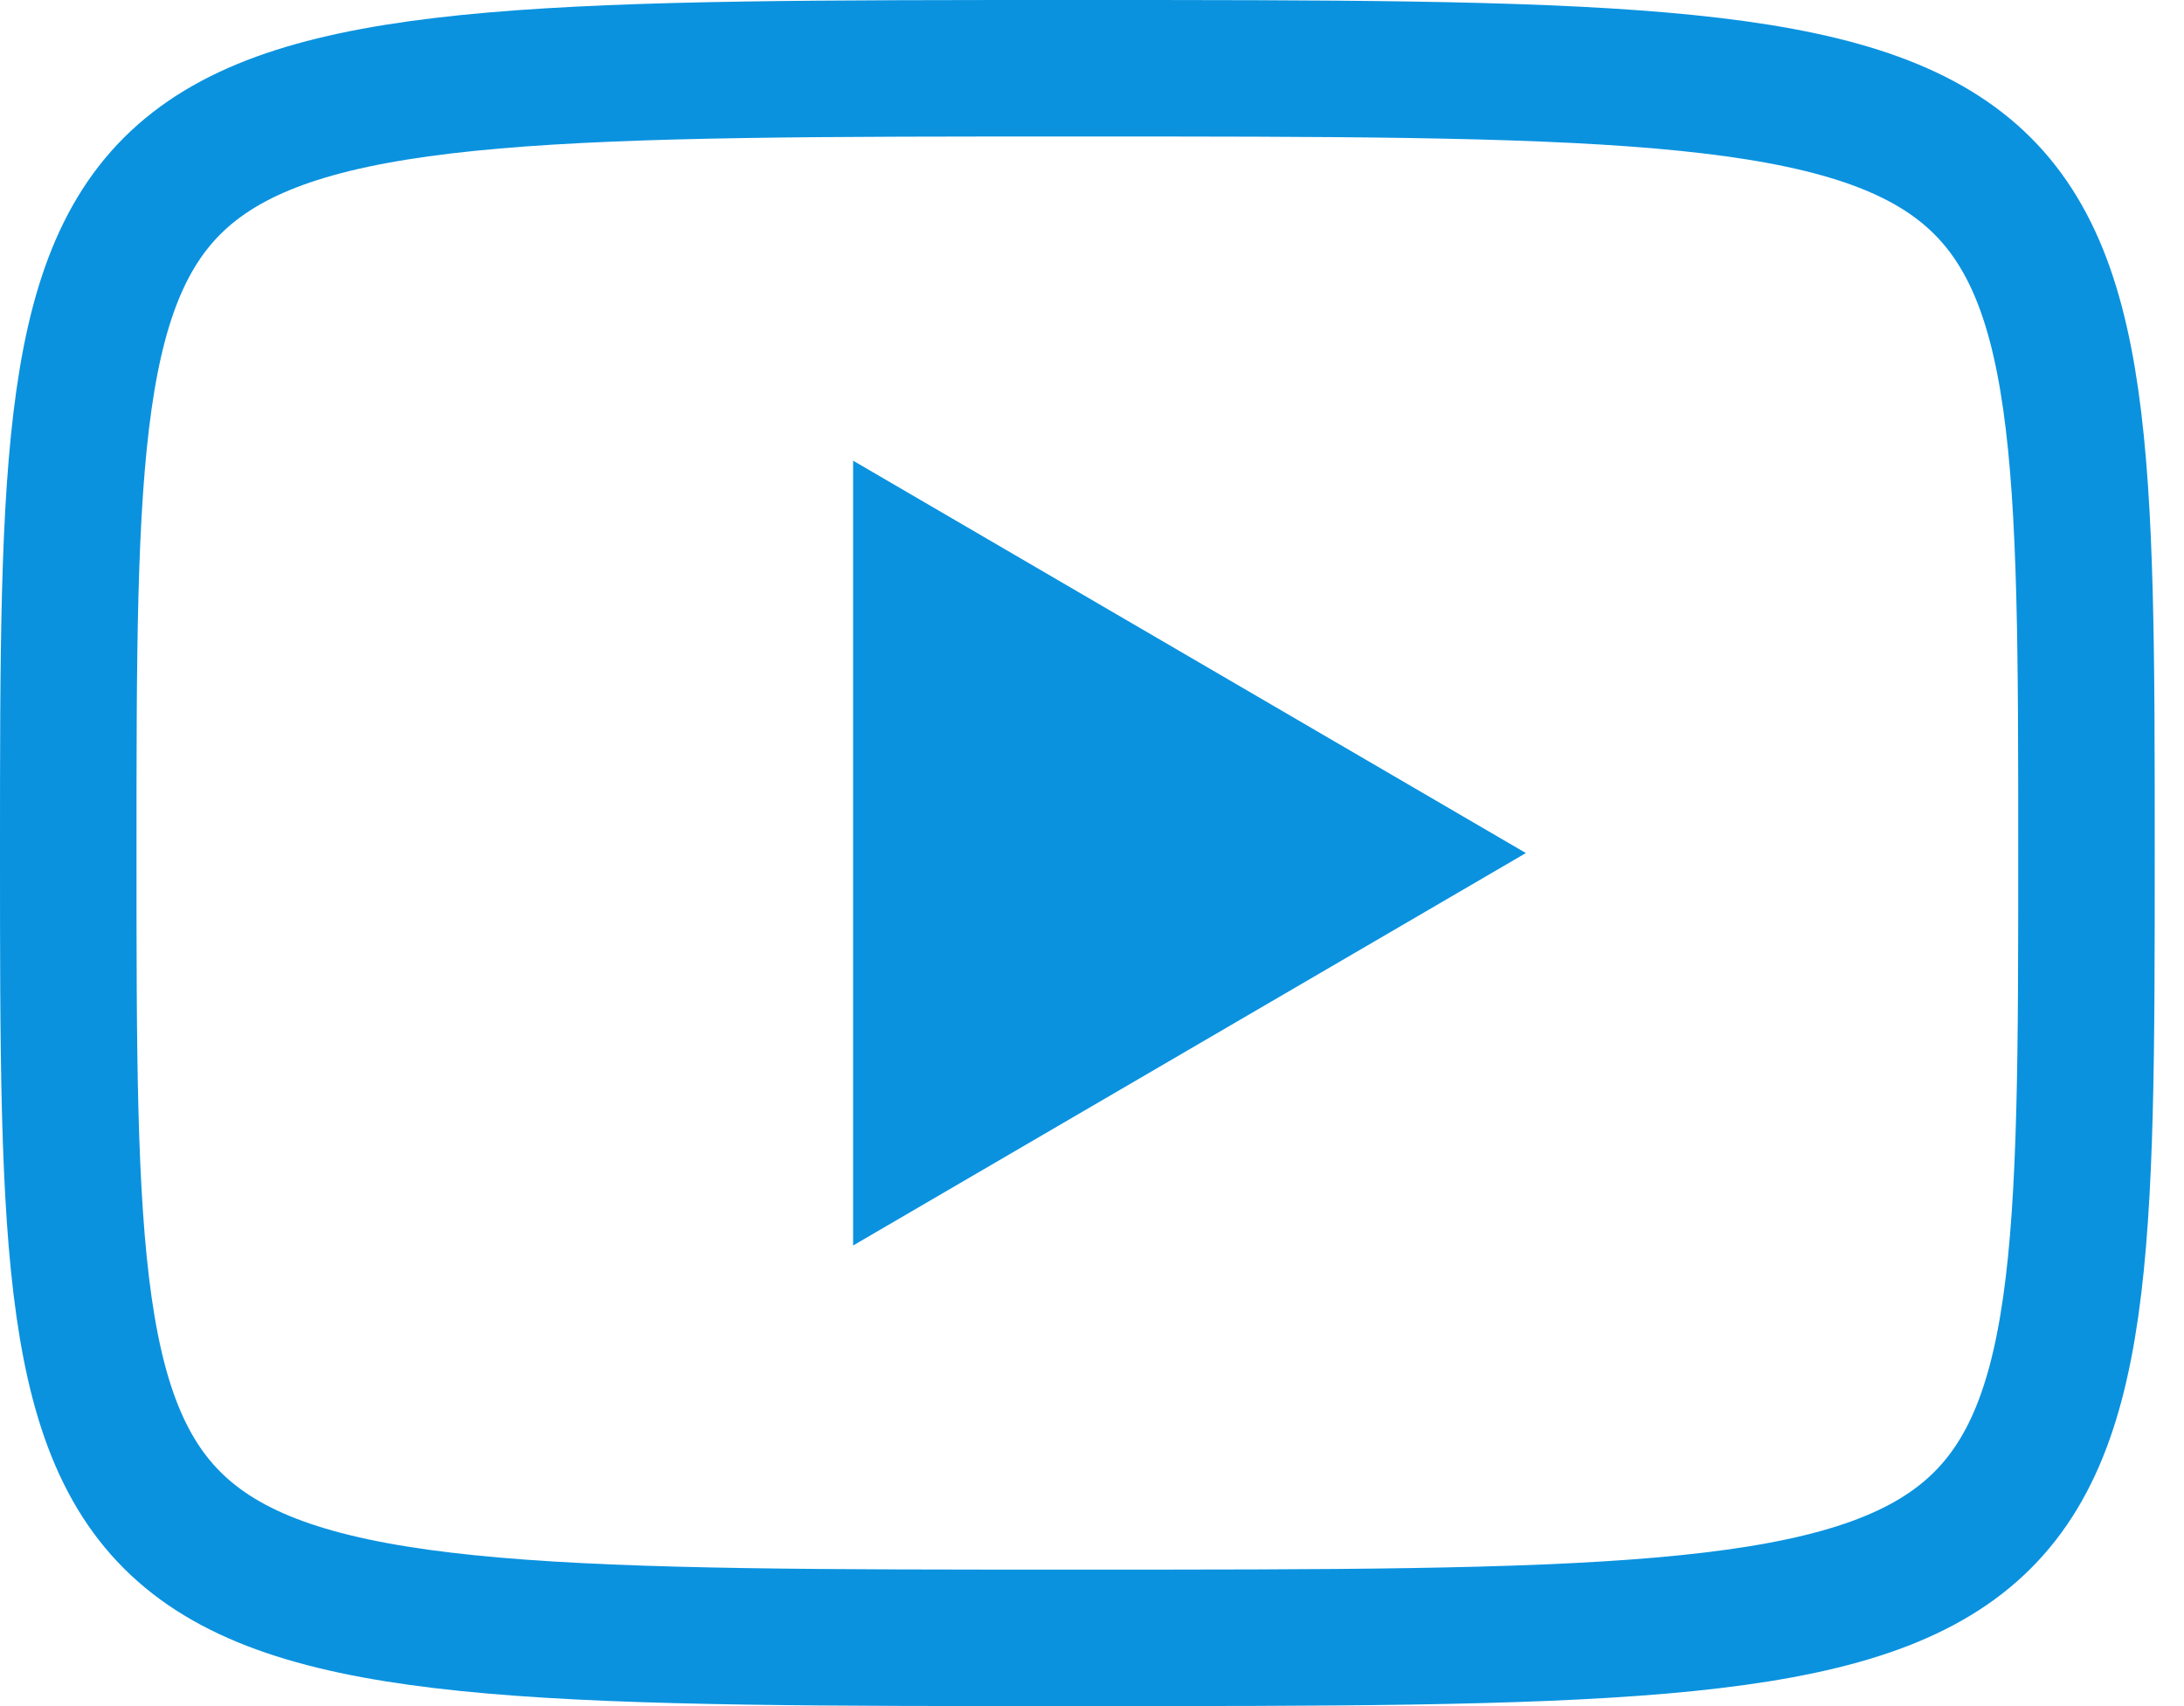 <svg width="32" height="25" viewBox="0 0 32 25" fill="none" xmlns="http://www.w3.org/2000/svg">
<path d="M13 17.38V7.621L21.365 12.5L13 17.38Z" fill="#0A92DF" stroke="#0A92DF"/>
<path d="M15.786 1C30.571 1 30.571 1 30.571 12.5C30.571 24 30.571 24 15.786 24C1 24 1 24 1 12.5C1 1 1 1 15.786 1Z" stroke="#0A92DF" stroke-width="2" stroke-linecap="round" stroke-linejoin="round"/>
</svg>
